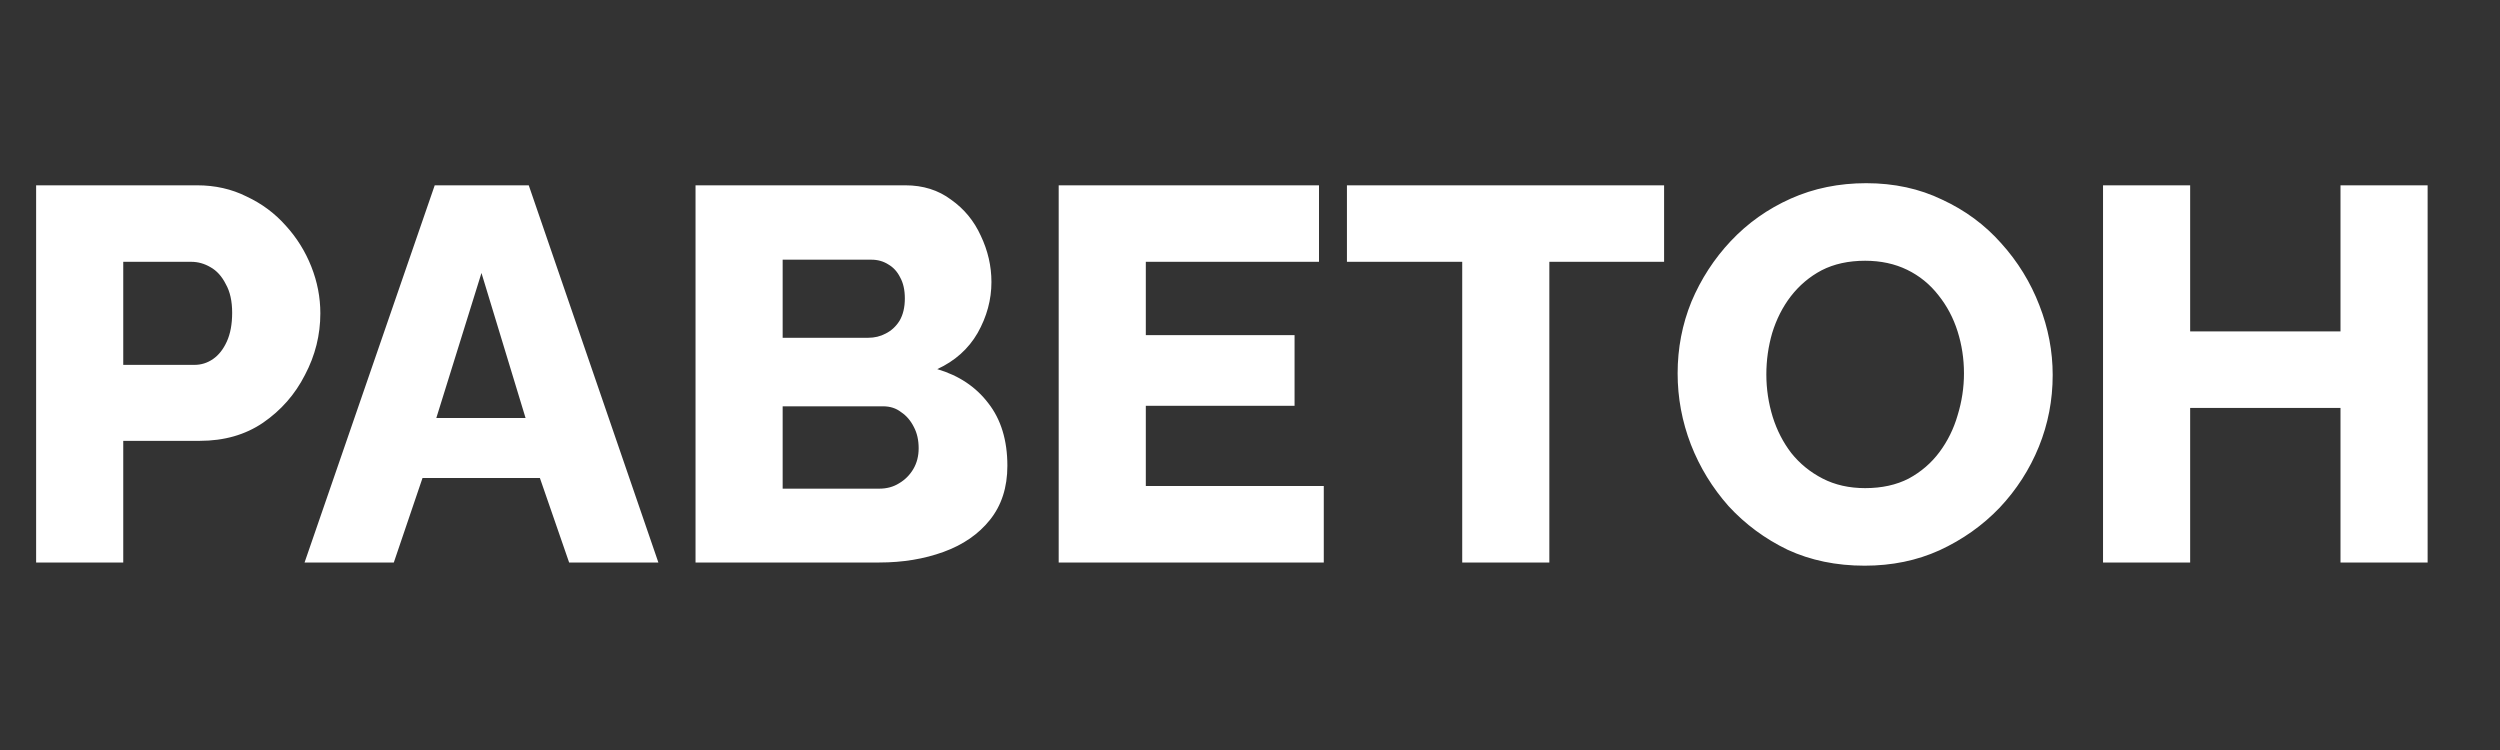 <svg width="80" height="24" viewBox="0 0 80 24" fill="none" xmlns="http://www.w3.org/2000/svg">
<rect x="0" y="0" width="80" height="24" fill="#333333" stroke="none"/>
<g clip-path="url(#clip0_204_11)">
<path d="M1.156 18V5.93H6.307C6.885 5.93 7.412 6.049 7.888 6.287C8.375 6.514 8.795 6.825 9.146 7.222C9.497 7.607 9.769 8.044 9.962 8.531C10.155 9.018 10.251 9.517 10.251 10.027C10.251 10.718 10.087 11.376 9.758 11.999C9.441 12.622 8.993 13.132 8.415 13.529C7.848 13.914 7.174 14.107 6.392 14.107H3.944V18H1.156ZM3.944 11.676H6.222C6.437 11.676 6.636 11.614 6.817 11.489C6.998 11.364 7.146 11.177 7.259 10.928C7.372 10.679 7.429 10.373 7.429 10.01C7.429 9.636 7.361 9.33 7.225 9.092C7.1 8.843 6.936 8.661 6.732 8.548C6.539 8.435 6.335 8.378 6.12 8.378H3.944V11.676ZM13.911 5.93H16.92L21.068 18H18.212L17.277 15.297H13.52L12.602 18H9.746L13.911 5.93ZM16.818 13.376L15.407 8.735L13.962 13.376H16.818ZM32.236 14.906C32.236 15.597 32.049 16.175 31.675 16.64C31.312 17.093 30.819 17.433 30.196 17.66C29.572 17.887 28.887 18 28.139 18H22.257V5.93H28.972C29.538 5.93 30.026 6.083 30.434 6.389C30.853 6.684 31.17 7.069 31.386 7.545C31.612 8.021 31.726 8.514 31.726 9.024C31.726 9.591 31.578 10.135 31.284 10.656C30.989 11.166 30.558 11.551 29.992 11.812C30.683 12.016 31.227 12.379 31.624 12.9C32.032 13.421 32.236 14.09 32.236 14.906ZM29.397 14.345C29.397 14.084 29.346 13.858 29.244 13.665C29.142 13.461 29.006 13.302 28.836 13.189C28.677 13.064 28.484 13.002 28.258 13.002H25.045V15.637H28.139C28.377 15.637 28.586 15.58 28.768 15.467C28.96 15.354 29.113 15.201 29.227 15.008C29.34 14.815 29.397 14.594 29.397 14.345ZM25.045 8.31V10.809H27.782C27.986 10.809 28.173 10.764 28.343 10.673C28.524 10.582 28.671 10.446 28.785 10.265C28.898 10.072 28.955 9.834 28.955 9.551C28.955 9.279 28.904 9.052 28.802 8.871C28.711 8.69 28.586 8.554 28.428 8.463C28.269 8.361 28.088 8.31 27.884 8.31H25.045ZM42.361 15.552V18H33.878V5.93H42.208V8.378H36.666V10.724H41.426V12.985H36.666V15.552H42.361ZM53.251 8.378H49.579V18H46.791V8.378H43.102V5.93H53.251V8.378ZM59.668 18.102C58.761 18.102 57.939 17.932 57.203 17.592C56.477 17.241 55.848 16.776 55.316 16.198C54.794 15.609 54.392 14.951 54.109 14.226C53.825 13.489 53.684 12.73 53.684 11.948C53.684 11.143 53.831 10.378 54.126 9.653C54.432 8.928 54.851 8.282 55.384 7.715C55.928 7.137 56.568 6.684 57.305 6.355C58.041 6.026 58.846 5.862 59.719 5.862C60.614 5.862 61.424 6.038 62.15 6.389C62.886 6.729 63.515 7.194 64.037 7.783C64.569 8.372 64.977 9.035 65.261 9.772C65.544 10.497 65.686 11.24 65.686 11.999C65.686 12.804 65.538 13.569 65.244 14.294C64.949 15.019 64.53 15.671 63.986 16.249C63.442 16.816 62.801 17.269 62.065 17.609C61.339 17.938 60.54 18.102 59.668 18.102ZM56.523 11.982C56.523 12.447 56.591 12.9 56.727 13.342C56.863 13.773 57.061 14.158 57.322 14.498C57.594 14.838 57.928 15.11 58.325 15.314C58.721 15.518 59.175 15.62 59.685 15.62C60.217 15.62 60.682 15.518 61.079 15.314C61.475 15.099 61.804 14.815 62.065 14.464C62.325 14.113 62.518 13.722 62.643 13.291C62.779 12.849 62.847 12.401 62.847 11.948C62.847 11.483 62.779 11.036 62.643 10.605C62.507 10.174 62.303 9.789 62.031 9.449C61.759 9.098 61.424 8.826 61.028 8.633C60.631 8.44 60.183 8.344 59.685 8.344C59.152 8.344 58.687 8.446 58.291 8.65C57.905 8.854 57.577 9.132 57.305 9.483C57.044 9.823 56.846 10.214 56.71 10.656C56.585 11.087 56.523 11.529 56.523 11.982ZM77.684 5.93V18H74.896V13.053H70.085V18H67.297V5.93H70.085V10.605H74.896V5.93H77.684Z" fill="white"/>
</g>
<defs>
<clipPath id="clip0_204_11">
<rect width="80" height="24" fill="white"/>
</clipPath>
</defs>
</svg>

